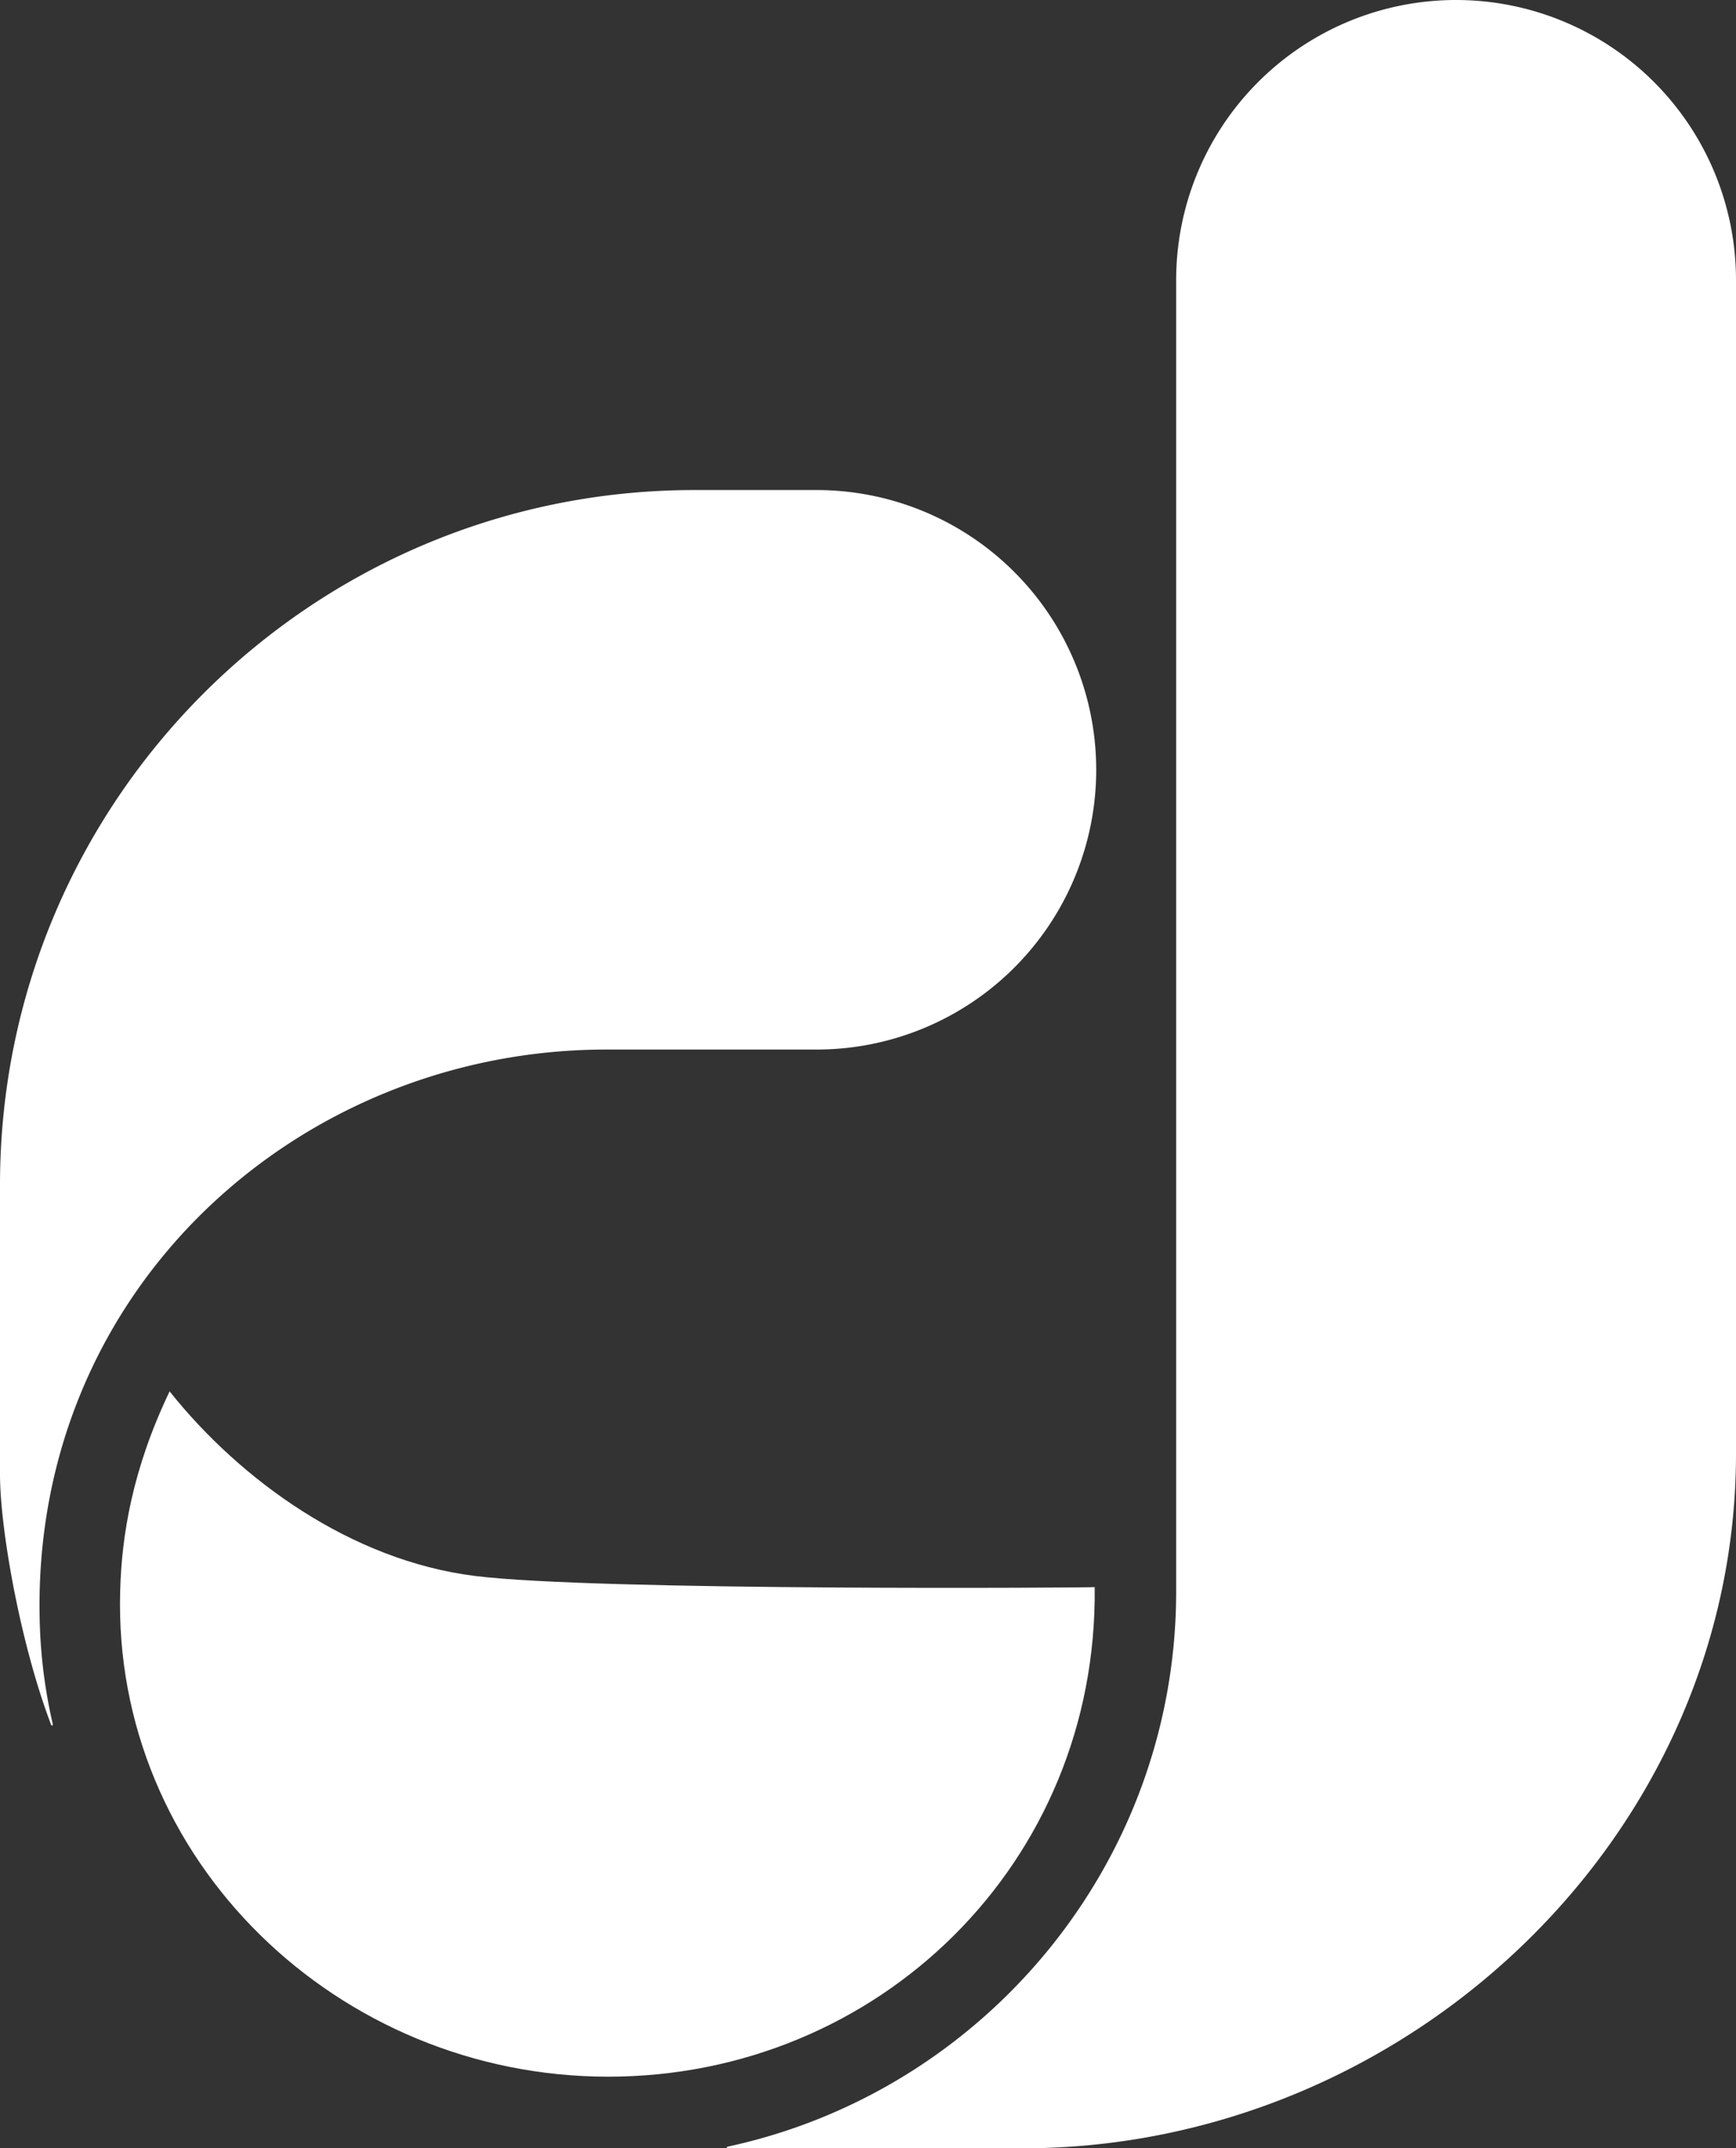 <svg xmlns="http://www.w3.org/2000/svg" viewBox="0 0 606.63 750.32"><rect x="0" y="0" width="606.63" height="750.32" fill="#333333" stroke="none"/><defs><style>.cls-1{fill:#fff;}</style></defs><g id="Layer_2" data-name="Layer 2"><g id="Layer_1-2" data-name="Layer 1"><path class="cls-1" d="M165.81,550.45C122.67,545,84,517,59.27,486,46.18,513.3,42.52,536.53,42,555.53c-2.8,94.27,76.22,169.84,170.53,169.84s171.14-74.53,170-171C382.73,554.57,207.81,555.8,165.81,550.45Z"/><path class="cls-1" d="M13.87,565.81c-2.81-115.85,91-199.21,198-199.21h73.48a97.71,97.71,0,0,0,97.71-97.71h0a97.72,97.72,0,0,0-97.71-97.72H242.69C108.66,171.17,0,279.83,0,413.86V515c0,18.95,7.09,59.17,17.87,87.48a.31.31,0,0,0,.59-.2A179,179,0,0,1,13.87,565.81Z"/><path class="cls-1" d="M508.81,0A97.82,97.82,0,0,0,411,97.82v458c0,95.11-67.3,174.78-156.78,194a.29.29,0,0,0,0,.57H357.31c134,0,249.32-108.66,249.32-242.69V97.82A97.83,97.83,0,0,0,508.81,0Z"/></g></g></svg>